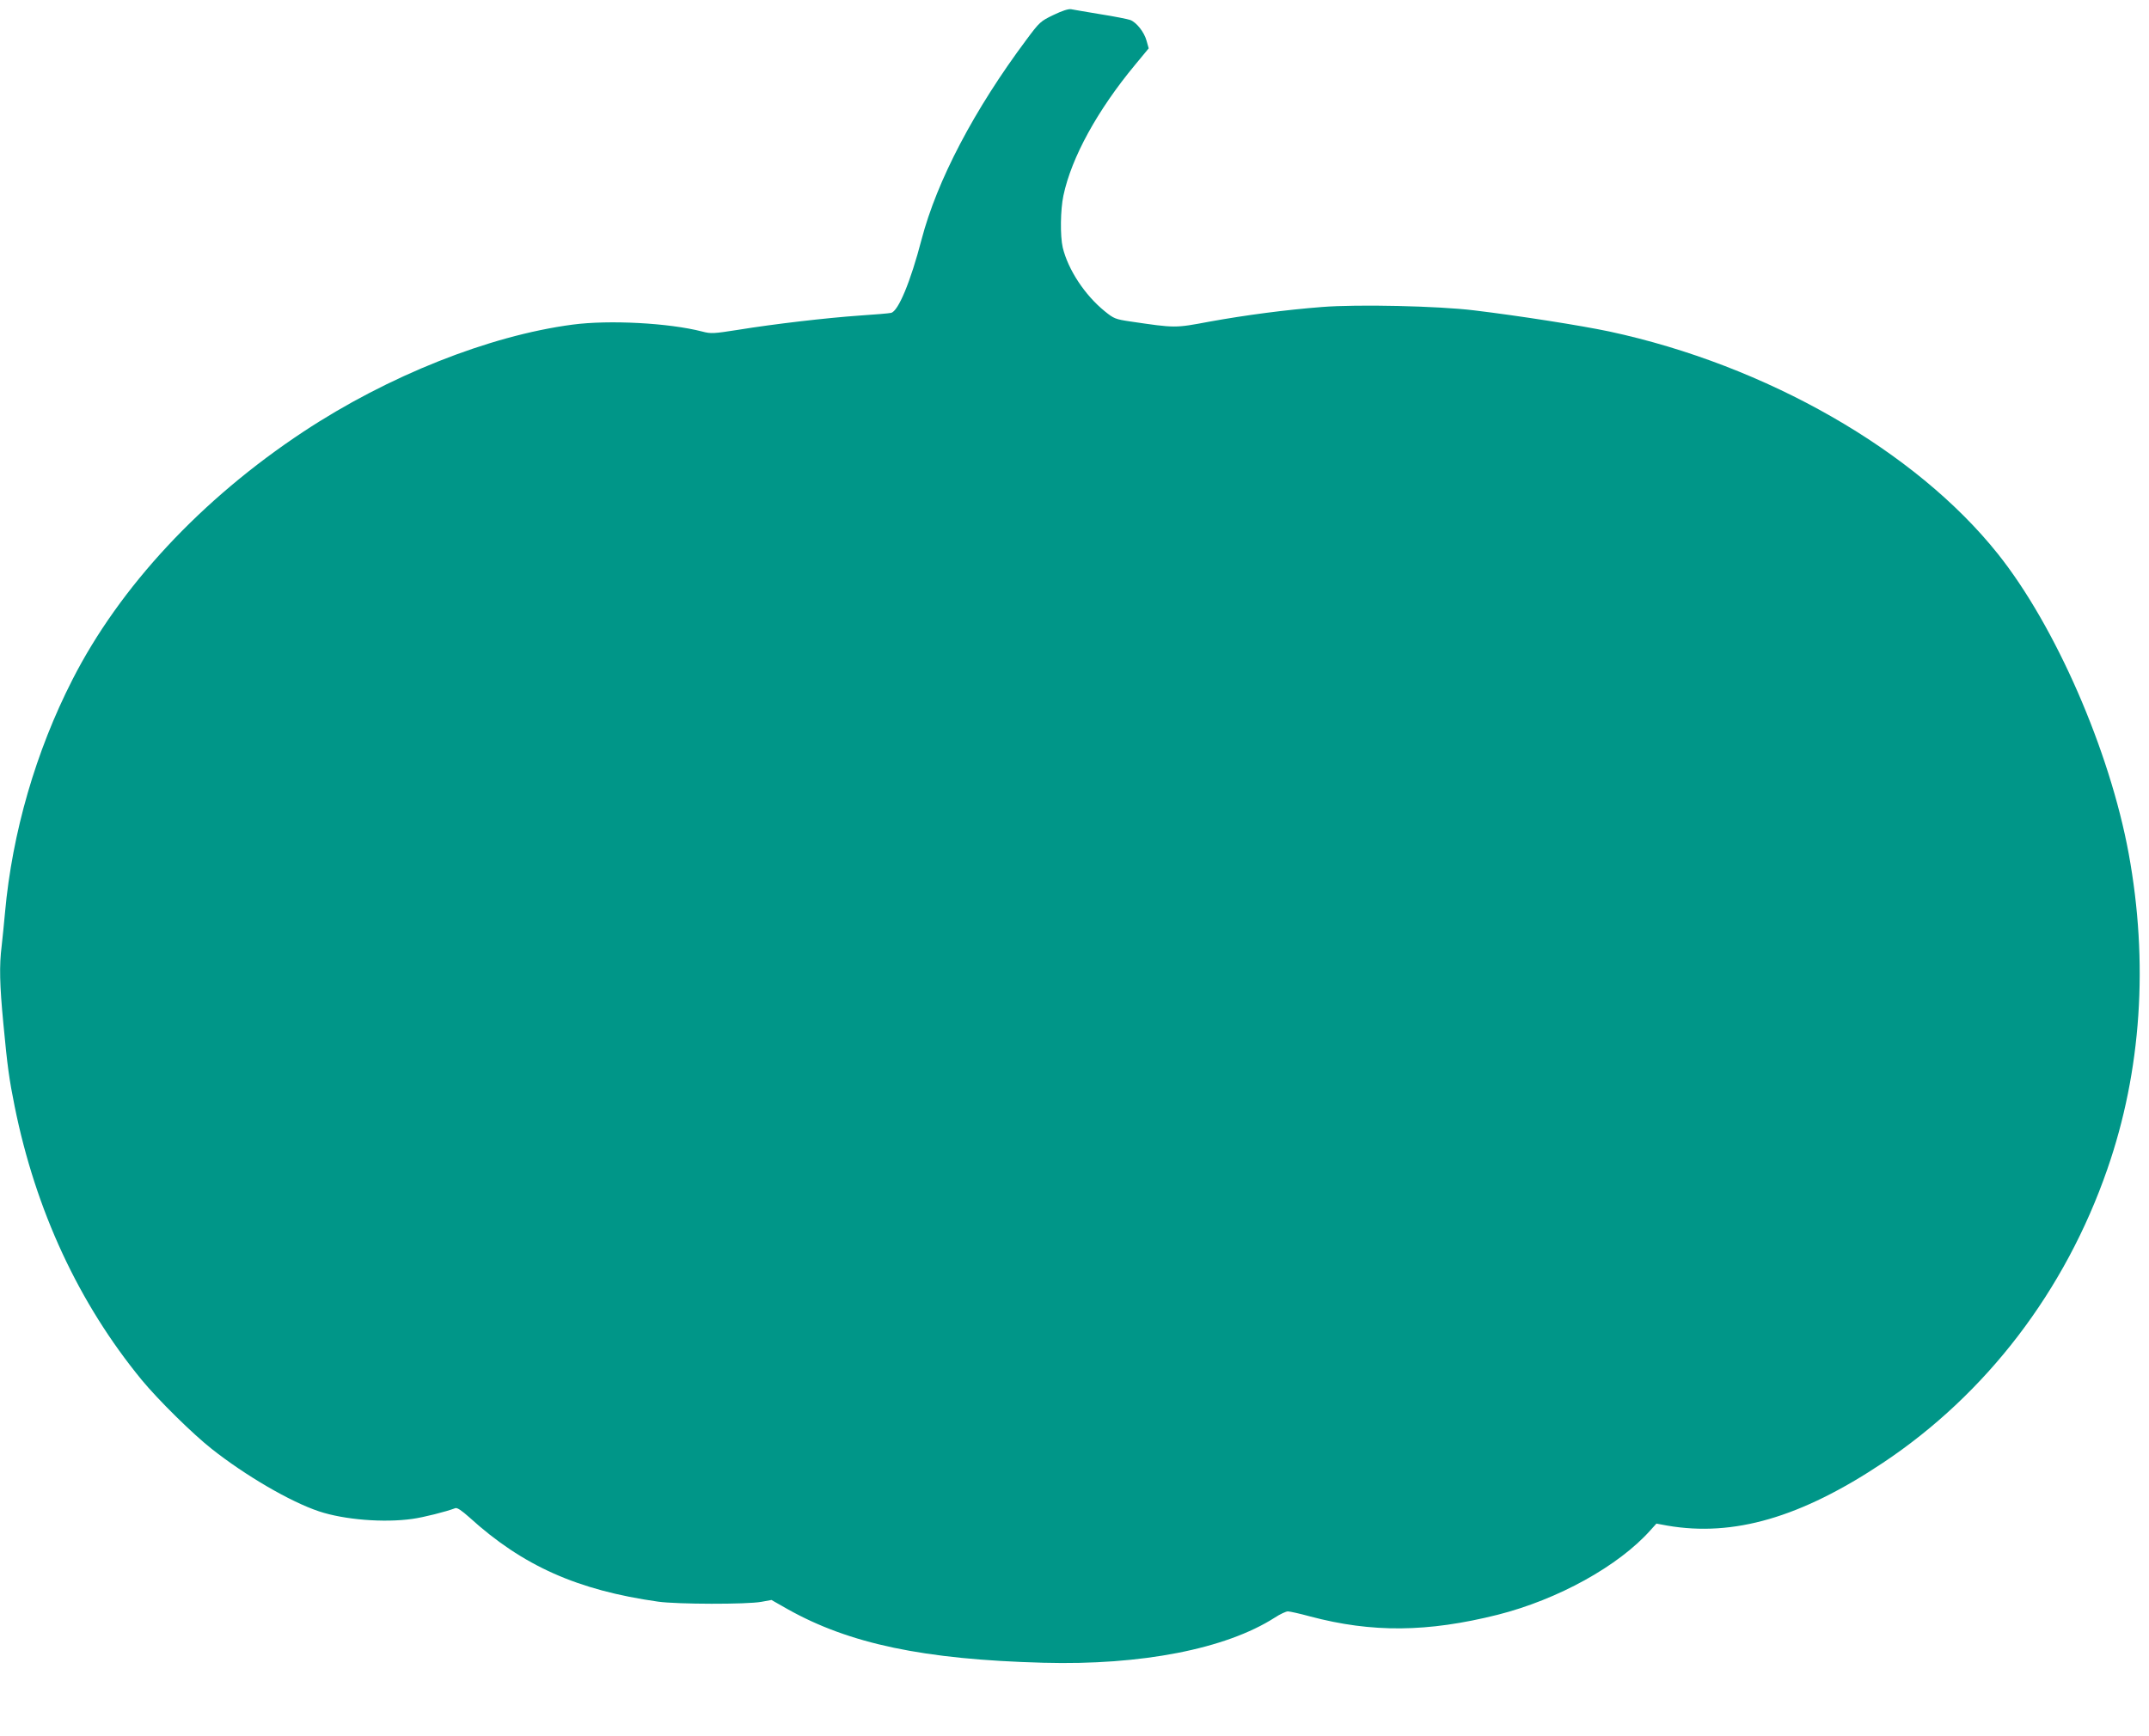 <?xml version="1.0" standalone="no"?>
<!DOCTYPE svg PUBLIC "-//W3C//DTD SVG 20010904//EN"
 "http://www.w3.org/TR/2001/REC-SVG-20010904/DTD/svg10.dtd">
<svg version="1.0" xmlns="http://www.w3.org/2000/svg"
 width="1280pt" height="1034pt" viewBox="0 0 1280 1034"
 preserveAspectRatio="xMidYMid meet">
<g transform="translate(0,1034) scale(0.1,-0.1)"
fill="#009688" stroke="none">
<path d="M6275 10251 c-77 -37 -83 -42 -161 -147 -312 -418 -533 -840 -625
-1191 -65 -250 -139 -429 -182 -437 -12 -3 -96 -10 -187 -16 -199 -14 -509
-50 -724 -85 -147 -23 -161 -24 -214 -10 -198 51 -553 70 -772 41 -498 -66
-1099 -305 -1603 -638 -607 -401 -1094 -924 -1376 -1478 -218 -427 -358 -911
-401 -1385 -6 -66 -15 -156 -20 -200 -15 -119 -12 -232 10 -463 24 -256 35
-333 67 -492 125 -621 382 -1174 757 -1631 98 -119 304 -322 417 -411 201
-159 468 -315 639 -372 150 -50 386 -69 556 -45 66 9 201 43 256 64 11 4 37
-13 85 -56 317 -288 643 -433 1123 -501 114 -16 528 -17 615 -1 l60 11 95 -54
c368 -207 812 -301 1525 -320 582 -16 1086 82 1378 269 32 21 67 37 78 37 11
0 70 -13 132 -30 369 -98 699 -95 1118 10 359 91 719 290 909 503 l36 40 65
-12 c394 -68 795 48 1284 374 617 411 1086 1025 1337 1750 203 584 246 1231
127 1880 -113 614 -436 1355 -779 1785 -490 615 -1379 1124 -2314 1325 -171
36 -533 93 -806 126 -212 26 -694 37 -906 20 -218 -17 -453 -48 -669 -87 -208
-39 -202 -39 -474 1 -87 13 -97 17 -150 60 -119 96 -219 248 -251 380 -16 69
-14 226 4 310 48 227 203 509 427 779 l81 98 -13 46 c-14 51 -60 109 -97 123
-14 5 -93 21 -176 34 -83 14 -162 27 -176 30 -16 3 -53 -9 -105 -34z"/>
</g>
</svg>

